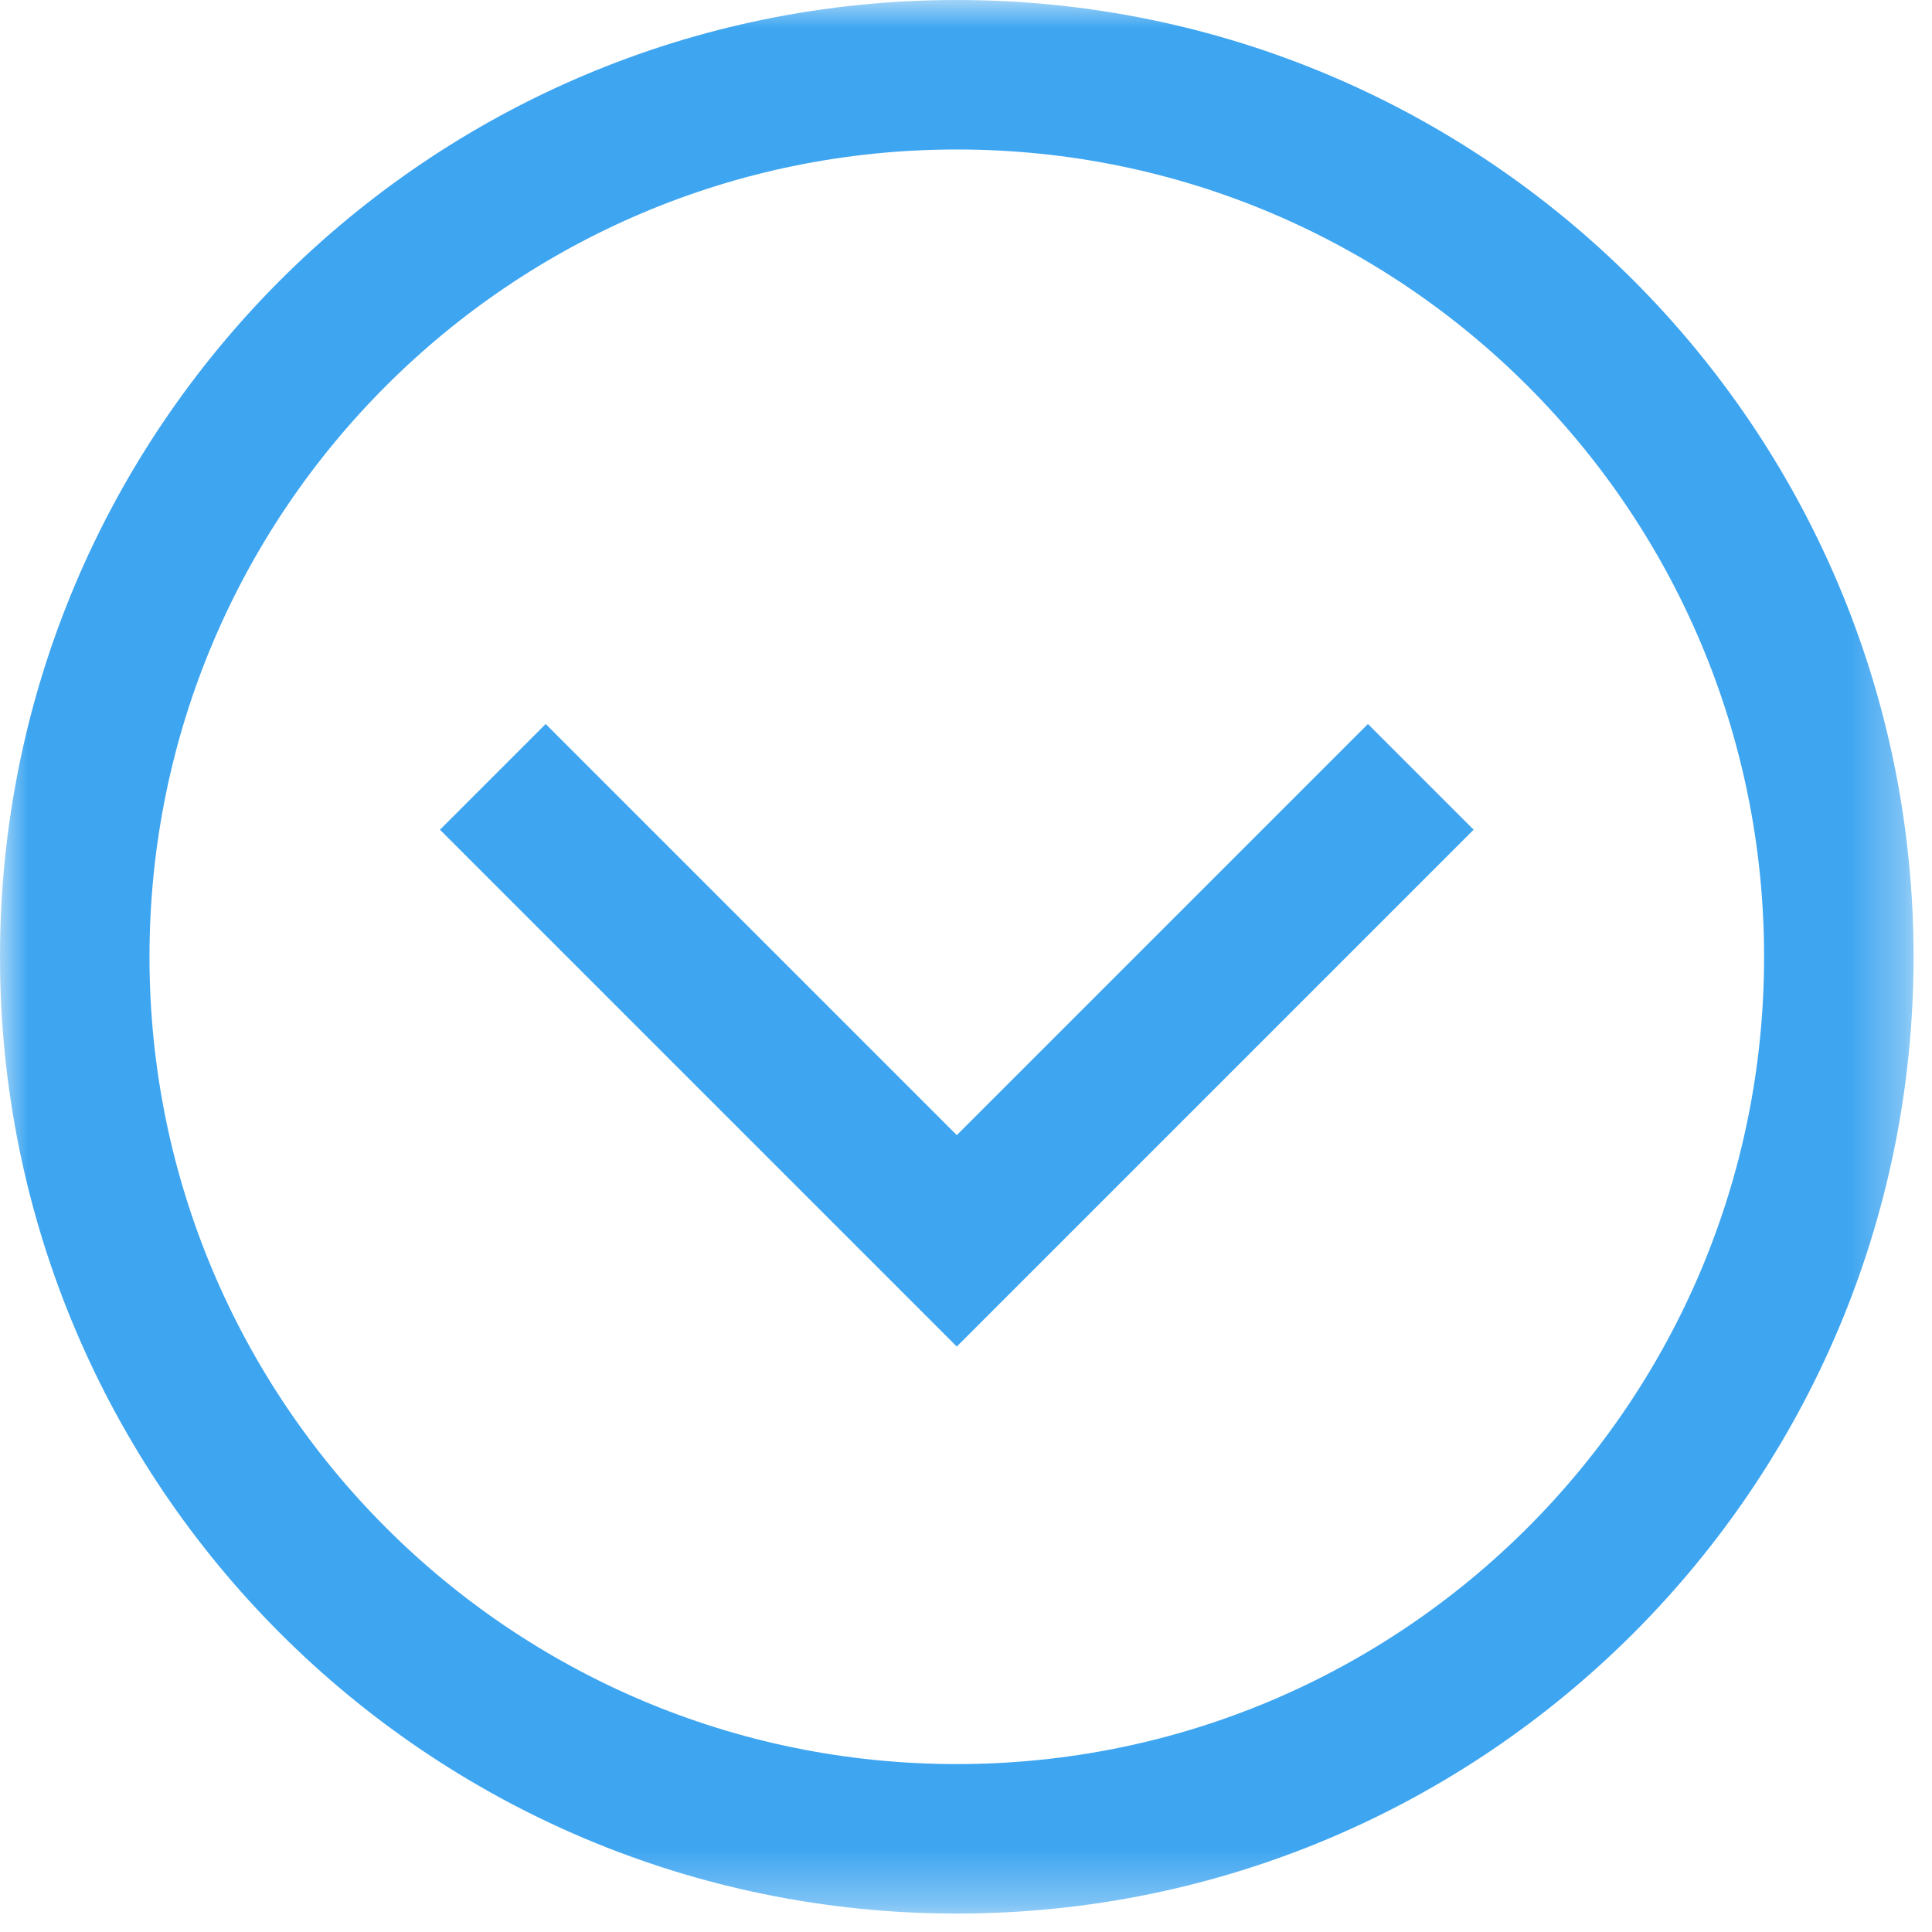 <svg xmlns="http://www.w3.org/2000/svg" width="35" height="35" viewBox="0 0 35 35" fill="none"><mask id="mask0_308_1062" style="mask-type:luminance" maskUnits="userSpaceOnUse" x="0" y="-1" width="35" height="36"><path d="M0 -0H34.667V34.666H0V-0Z" fill="white"></path></mask><g mask="url(#mask0_308_1062)"><path d="M1.354 17.333C1.354 26.158 8.508 33.312 17.333 33.312C26.158 33.312 33.312 26.158 33.312 17.333C33.312 8.508 26.158 1.354 17.333 1.354C8.508 1.354 1.354 8.508 1.354 17.333Z" stroke="#3EA5F0" stroke-width="2.708" stroke-miterlimit="10"></path><path d="M24.781 15.031L17.333 22.479L9.885 15.031" stroke="#3EA5F0" stroke-width="2.708" stroke-miterlimit="10" stroke-linecap="square"></path></g></svg>